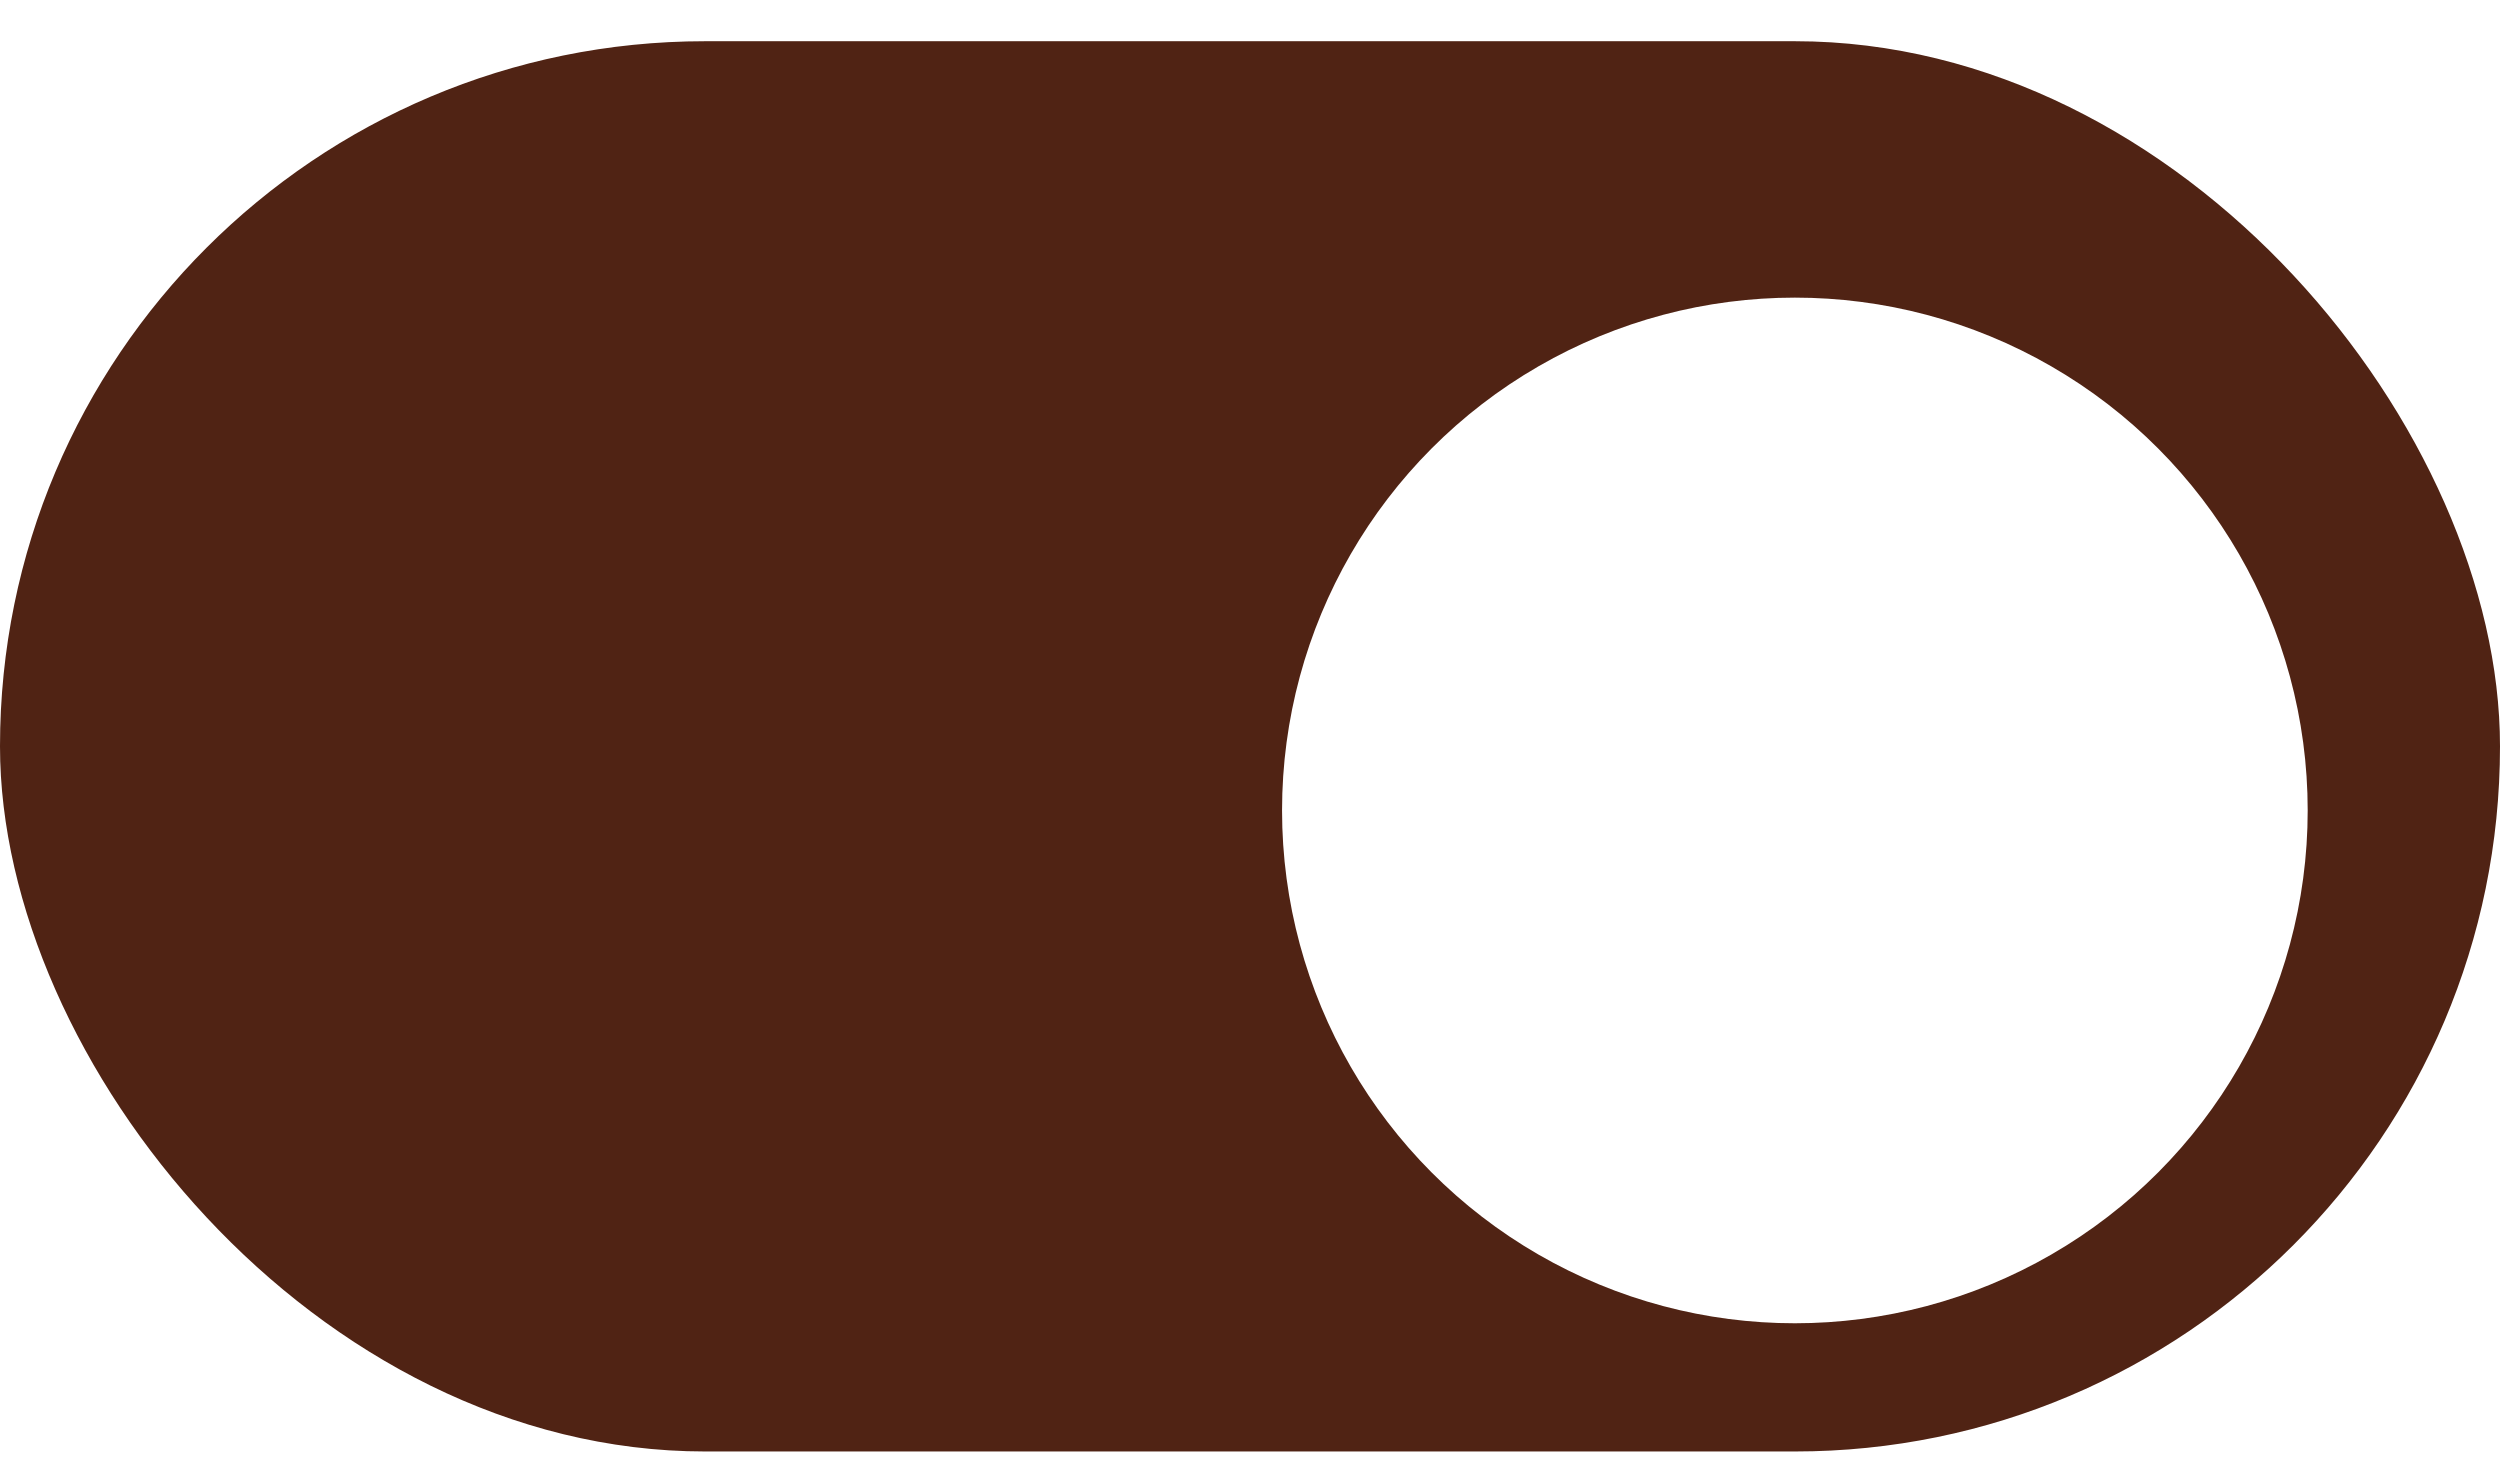 <svg width="39" height="23" viewBox="0 0 39 23" fill="none" xmlns="http://www.w3.org/2000/svg">
    <rect y=".643" width="39" height="22" rx="11" fill="#502314"/>
    <g filter="url(#3ls7f2wb1a)">
        <circle cx="28" cy="11.643" r="8" fill="#fff"/>
    </g>
    <defs>
        <filter id="3ls7f2wb1a" x="19" y="3.643" width="18" height="18" filterUnits="userSpaceOnUse" color-interpolation-filters="sRGB">
            <feFlood flood-opacity="0" result="BackgroundImageFix"/>
            <feColorMatrix in="SourceAlpha" values="0 0 0 0 0 0 0 0 0 0 0 0 0 0 0 0 0 0 127 0" result="hardAlpha"/>
            <feOffset dy="1"/>
            <feGaussianBlur stdDeviation=".5"/>
            <feComposite in2="hardAlpha" operator="out"/>
            <feColorMatrix values="0 0 0 0 0 0 0 0 0 0 0 0 0 0 0 0 0 0 0.25 0"/>
            <feBlend in2="BackgroundImageFix" result="effect1_dropShadow_129_5451"/>
            <feBlend in="SourceGraphic" in2="effect1_dropShadow_129_5451" result="shape"/>
        </filter>
    </defs>
</svg>
